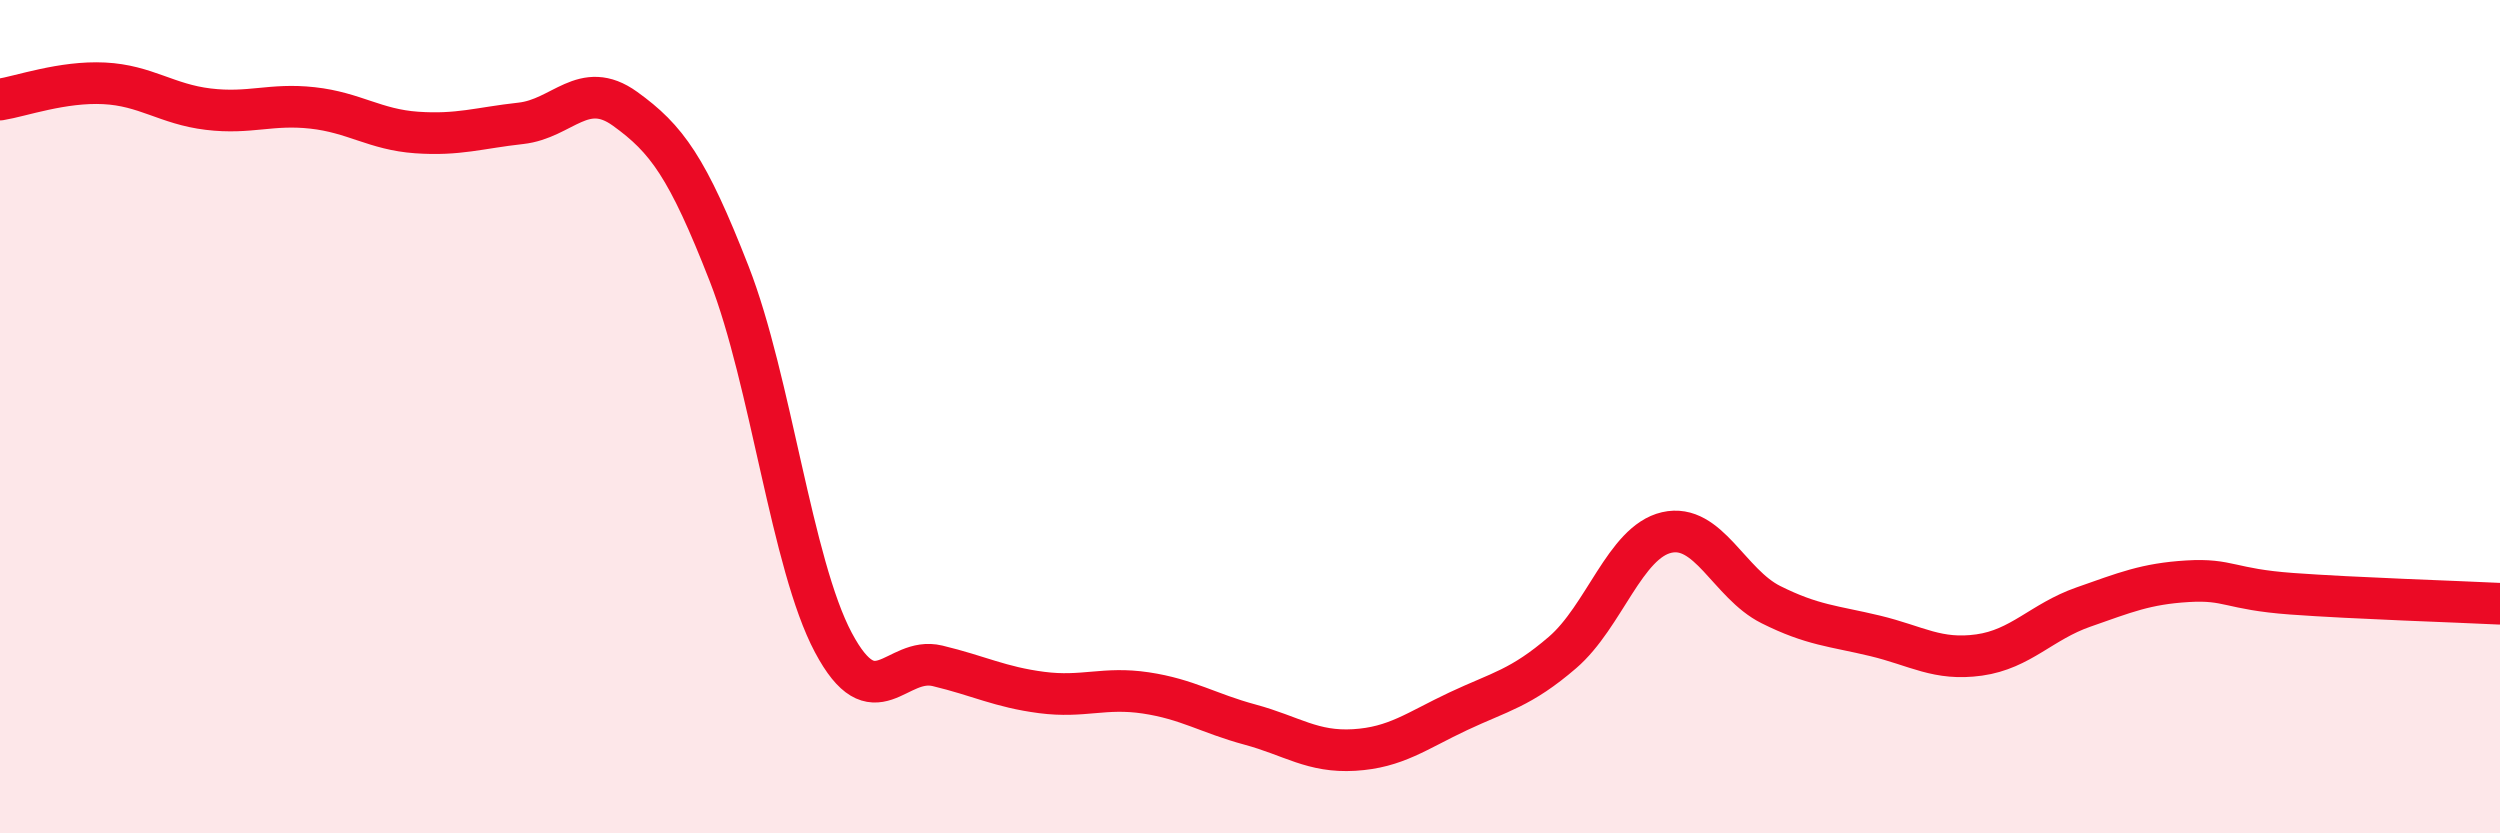 
    <svg width="60" height="20" viewBox="0 0 60 20" xmlns="http://www.w3.org/2000/svg">
      <path
        d="M 0,2.39 C 0.5,2.31 1.5,1.95 2.5,2 C 3.5,2.05 4,2.5 5,2.62 C 6,2.74 6.5,2.48 7.5,2.59 C 8.5,2.7 9,3.11 10,3.18 C 11,3.25 11.5,3.07 12.5,2.96 C 13.5,2.85 14,1.89 15,2.61 C 16,3.33 16.5,4.01 17.5,6.57 C 18.5,9.13 19,13.54 20,15.42 C 21,17.3 21.5,15.74 22.5,15.98 C 23.5,16.22 24,16.49 25,16.62 C 26,16.75 26.5,16.48 27.5,16.63 C 28.5,16.78 29,17.12 30,17.39 C 31,17.66 31.5,18.06 32.5,18 C 33.5,17.94 34,17.54 35,17.07 C 36,16.6 36.5,16.52 37.5,15.66 C 38.5,14.8 39,13.01 40,12.78 C 41,12.55 41.5,14.01 42.5,14.51 C 43.5,15.01 44,15.02 45,15.26 C 46,15.5 46.5,15.86 47.5,15.72 C 48.5,15.58 49,14.92 50,14.57 C 51,14.22 51.5,14.01 52.5,13.95 C 53.5,13.89 53.5,14.14 55,14.25 C 56.5,14.36 59,14.44 60,14.49L60 20L0 20Z"
        fill="#EB0A25"
        opacity="0.1"
        stroke-linecap="round"
        stroke-linejoin="round"
      />
      <path
        d="M 0,2.39 C 0.5,2.31 1.5,1.95 2.5,2 C 3.5,2.05 4,2.5 5,2.62 C 6,2.74 6.5,2.48 7.5,2.59 C 8.5,2.7 9,3.11 10,3.18 C 11,3.25 11.5,3.07 12.5,2.96 C 13.5,2.85 14,1.89 15,2.61 C 16,3.33 16.5,4.01 17.5,6.57 C 18.5,9.13 19,13.54 20,15.42 C 21,17.3 21.5,15.74 22.5,15.98 C 23.5,16.22 24,16.49 25,16.62 C 26,16.75 26.5,16.48 27.5,16.63 C 28.5,16.78 29,17.12 30,17.39 C 31,17.66 31.5,18.06 32.5,18 C 33.5,17.94 34,17.54 35,17.07 C 36,16.6 36.5,16.52 37.5,15.66 C 38.5,14.8 39,13.01 40,12.78 C 41,12.55 41.5,14.01 42.5,14.51 C 43.5,15.01 44,15.02 45,15.26 C 46,15.5 46.5,15.86 47.5,15.72 C 48.5,15.58 49,14.92 50,14.57 C 51,14.22 51.5,14.01 52.5,13.95 C 53.5,13.89 53.5,14.14 55,14.25 C 56.5,14.36 59,14.44 60,14.49"
        stroke="#EB0A25"
        stroke-width="1"
        fill="none"
        stroke-linecap="round"
        stroke-linejoin="round"
      />
    </svg>
  